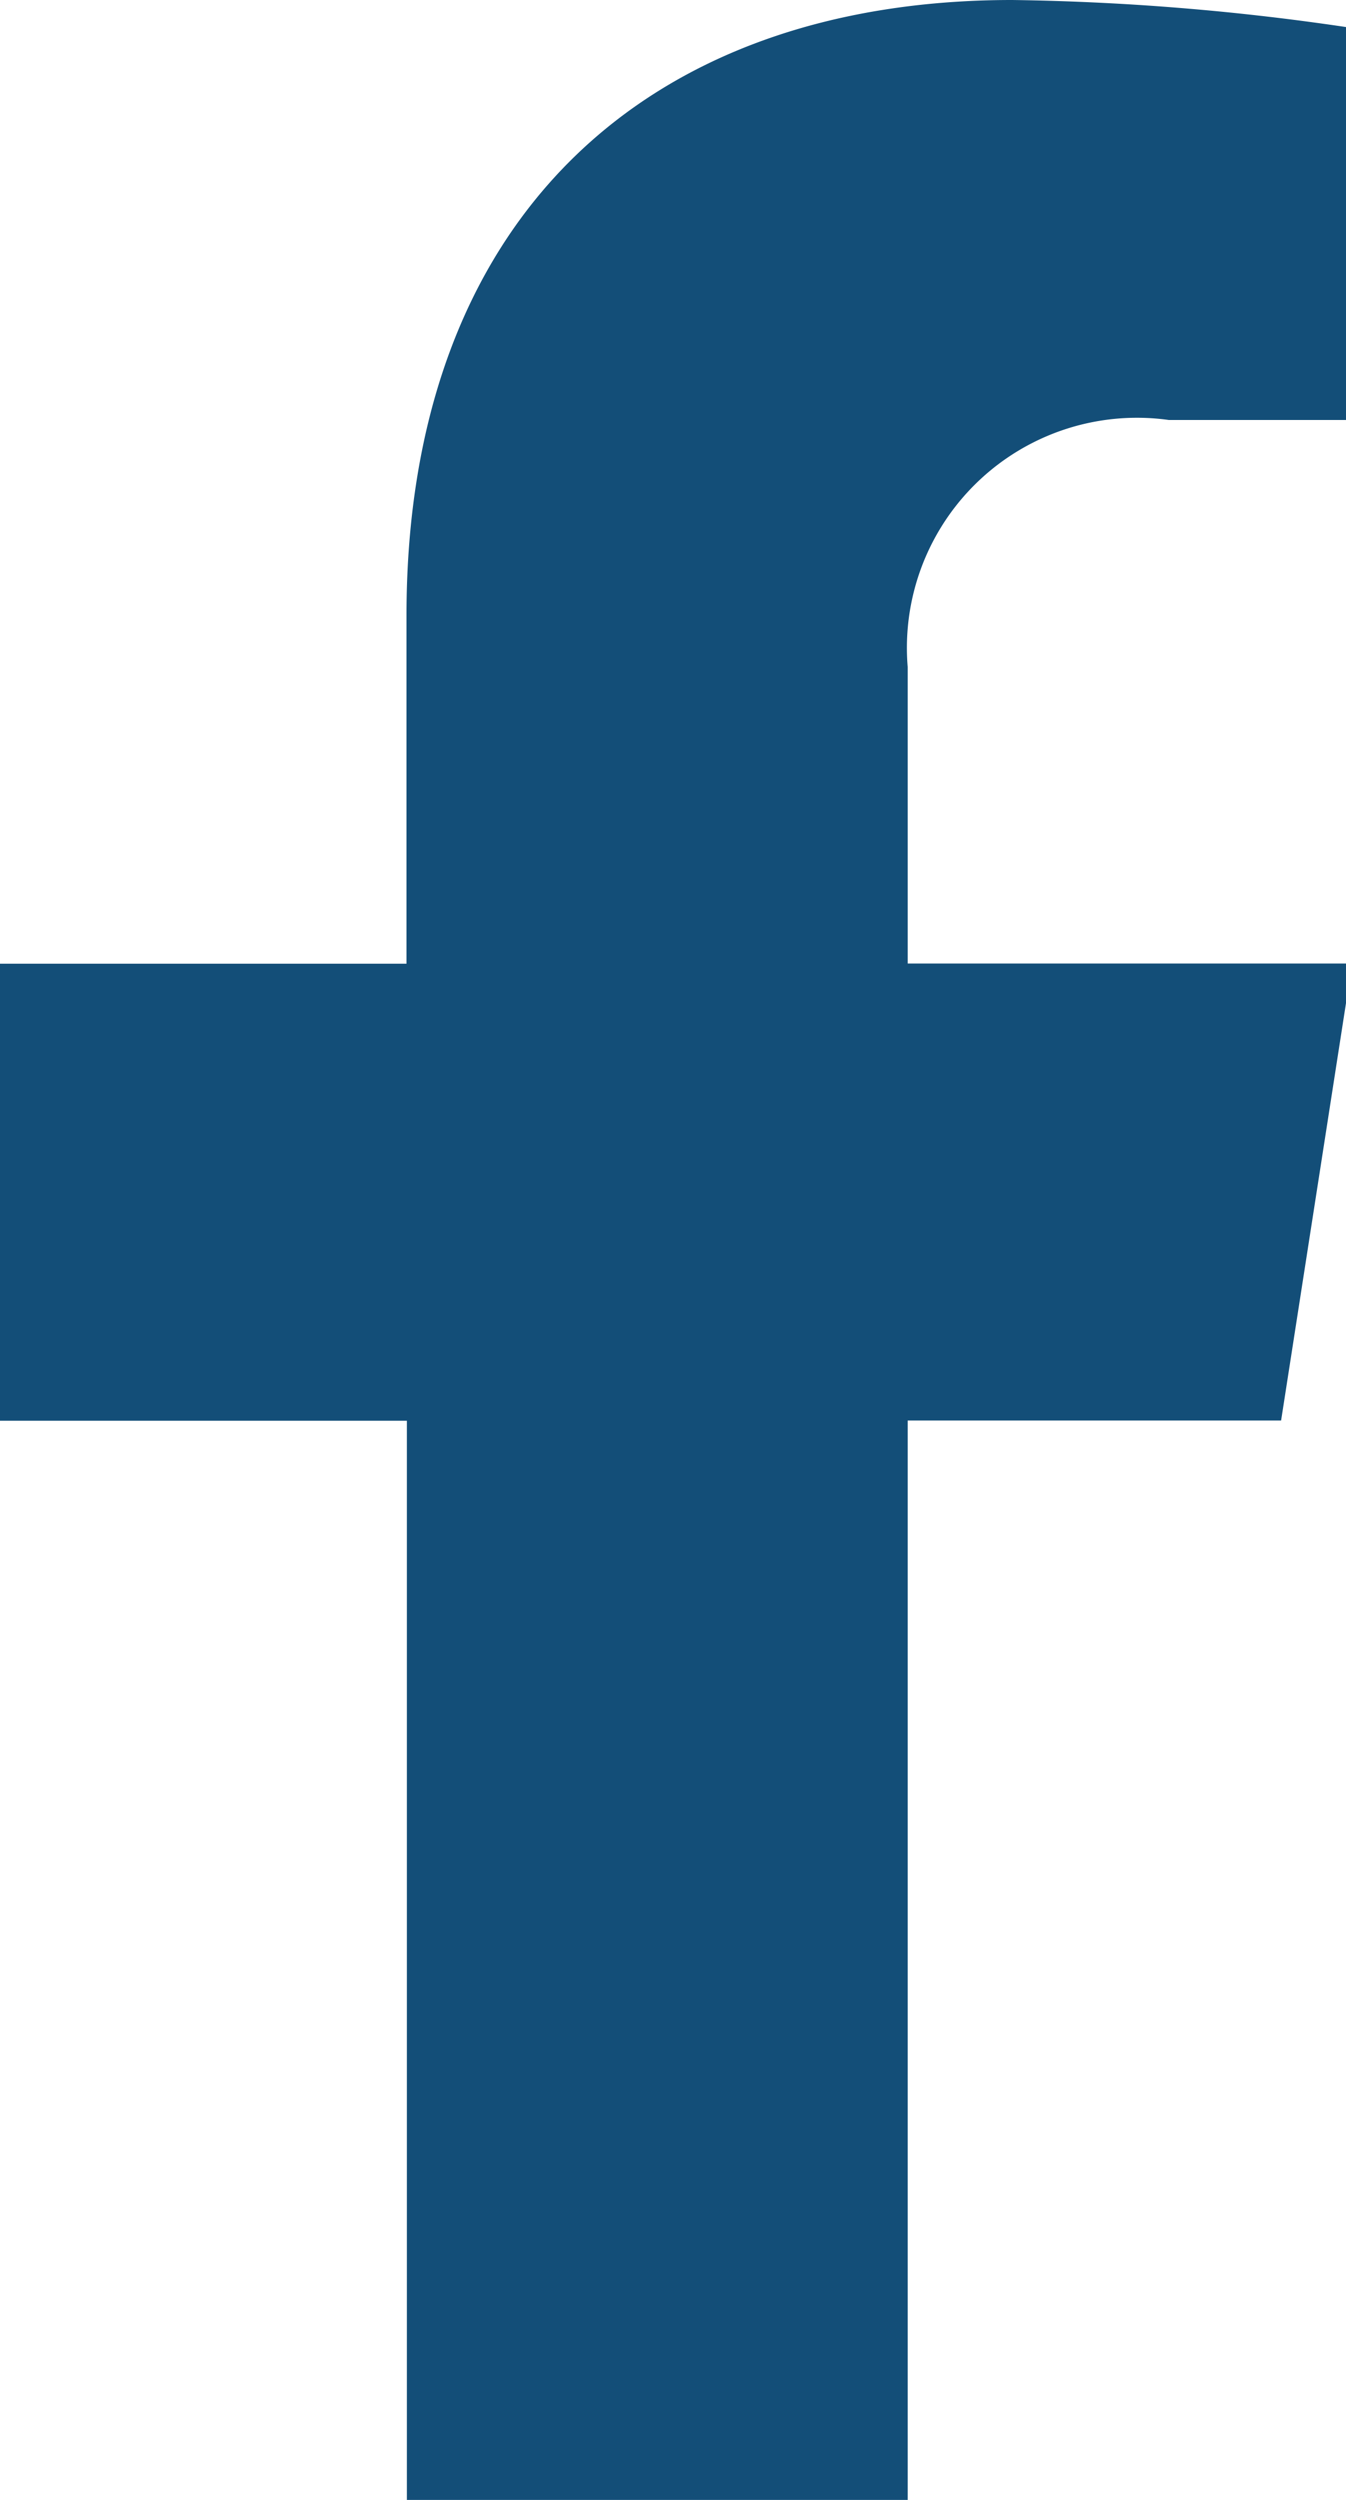 <svg xmlns="http://www.w3.org/2000/svg" xmlns:xlink="http://www.w3.org/1999/xlink" width="14" height="26" viewBox="0 0 14 26">
  <defs>
    <clipPath id="clip-path">
      <rect id="長方形_27" data-name="長方形 27" width="14" height="26" fill="#134e78"/>
    </clipPath>
  </defs>
  <g id="グループ_127" data-name="グループ 127" transform="translate(0 0)">
    <g id="グループ_126" data-name="グループ 126" transform="translate(0 0)" clip-path="url(#clip-path)">
      <path id="パス_8034" data-name="パス 8034" d="M13.325,14.774l.739-4.753H9.441V6.936a2.393,2.393,0,0,1,2.716-2.568h2.1V.321A25.949,25.949,0,0,0,10.528,0c-3.807,0-6.3,2.277-6.3,6.4v3.623H0v4.753H4.232V26.265H9.441V14.774Z" transform="translate(0 0)" fill="#134e78"/>
    </g>
  </g>
</svg>
